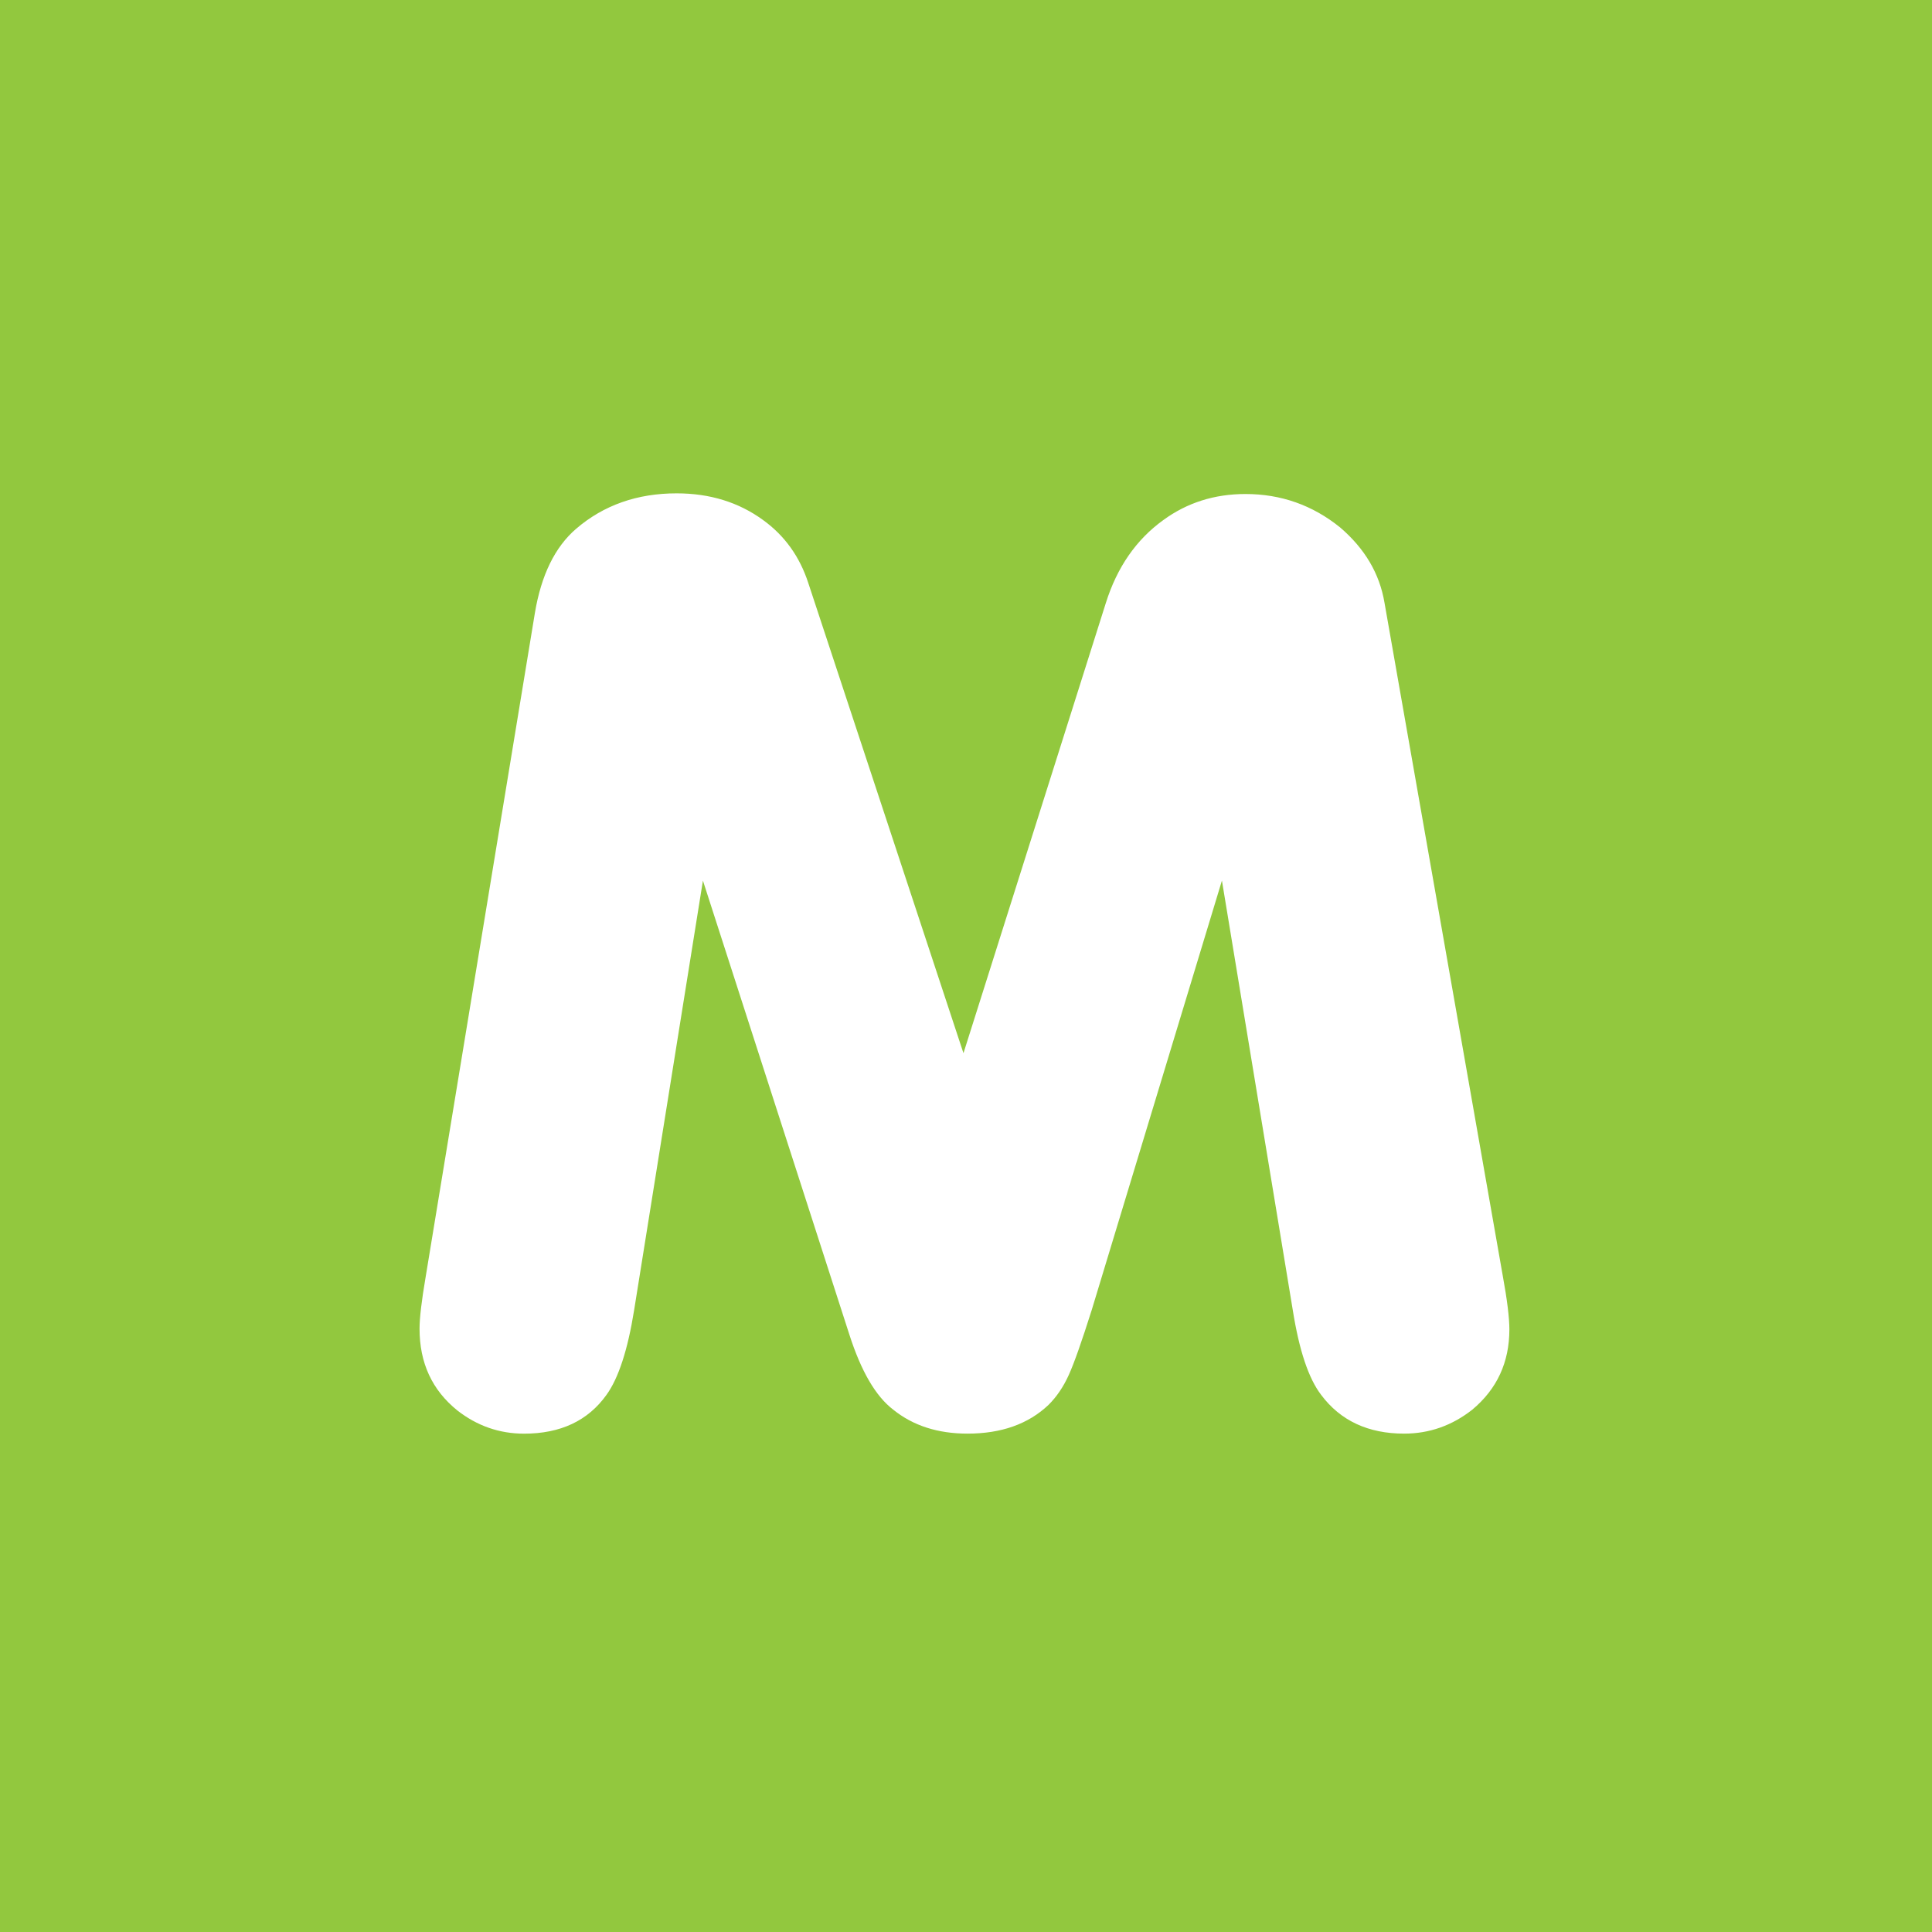 <svg width="96" height="96" viewBox="0 0 96 96" fill="none" xmlns="http://www.w3.org/2000/svg">
    <rect width="96" height="96" fill="#92C83E"/>
    <path fill-rule="evenodd" clip-rule="evenodd"
          d="M42.205 66.317C42.79 68.135 43.509 69.377 44.385 70.046C45.369 70.84 46.599 71.236 48.075 71.236C49.75 71.236 51.093 70.763 52.1 69.808C52.501 69.409 52.839 68.915 53.106 68.323C53.371 67.741 53.75 66.663 54.247 65.093L60.717 43.755L64.24 65.114C64.556 67.094 65.019 68.491 65.646 69.309C66.604 70.593 67.985 71.236 69.77 71.236C71.019 71.236 72.151 70.838 73.157 70.046C74.384 69.02 75 67.697 75 66.055C75 65.495 74.894 64.6 74.667 63.367L68.797 29.962C68.554 28.499 67.811 27.25 66.584 26.203C65.22 25.102 63.654 24.547 61.886 24.547C60.344 24.547 58.984 24.98 57.804 25.842C56.458 26.813 55.507 28.186 54.948 29.964L47.874 52.332L40.162 28.965C39.736 27.659 38.99 26.614 37.915 25.839C36.708 24.958 35.274 24.514 33.621 24.514C31.66 24.514 29.991 25.102 28.625 26.277C27.577 27.18 26.893 28.573 26.578 30.46L21.149 63.459C20.949 64.633 20.847 65.488 20.847 66.022C20.847 67.73 21.472 69.071 22.723 70.083C23.703 70.849 24.812 71.238 26.039 71.238C27.853 71.238 29.217 70.595 30.135 69.311C30.737 68.476 31.192 67.07 31.507 65.114L34.928 43.757L42.205 66.317Z"
          fill="white"/>
</svg>
